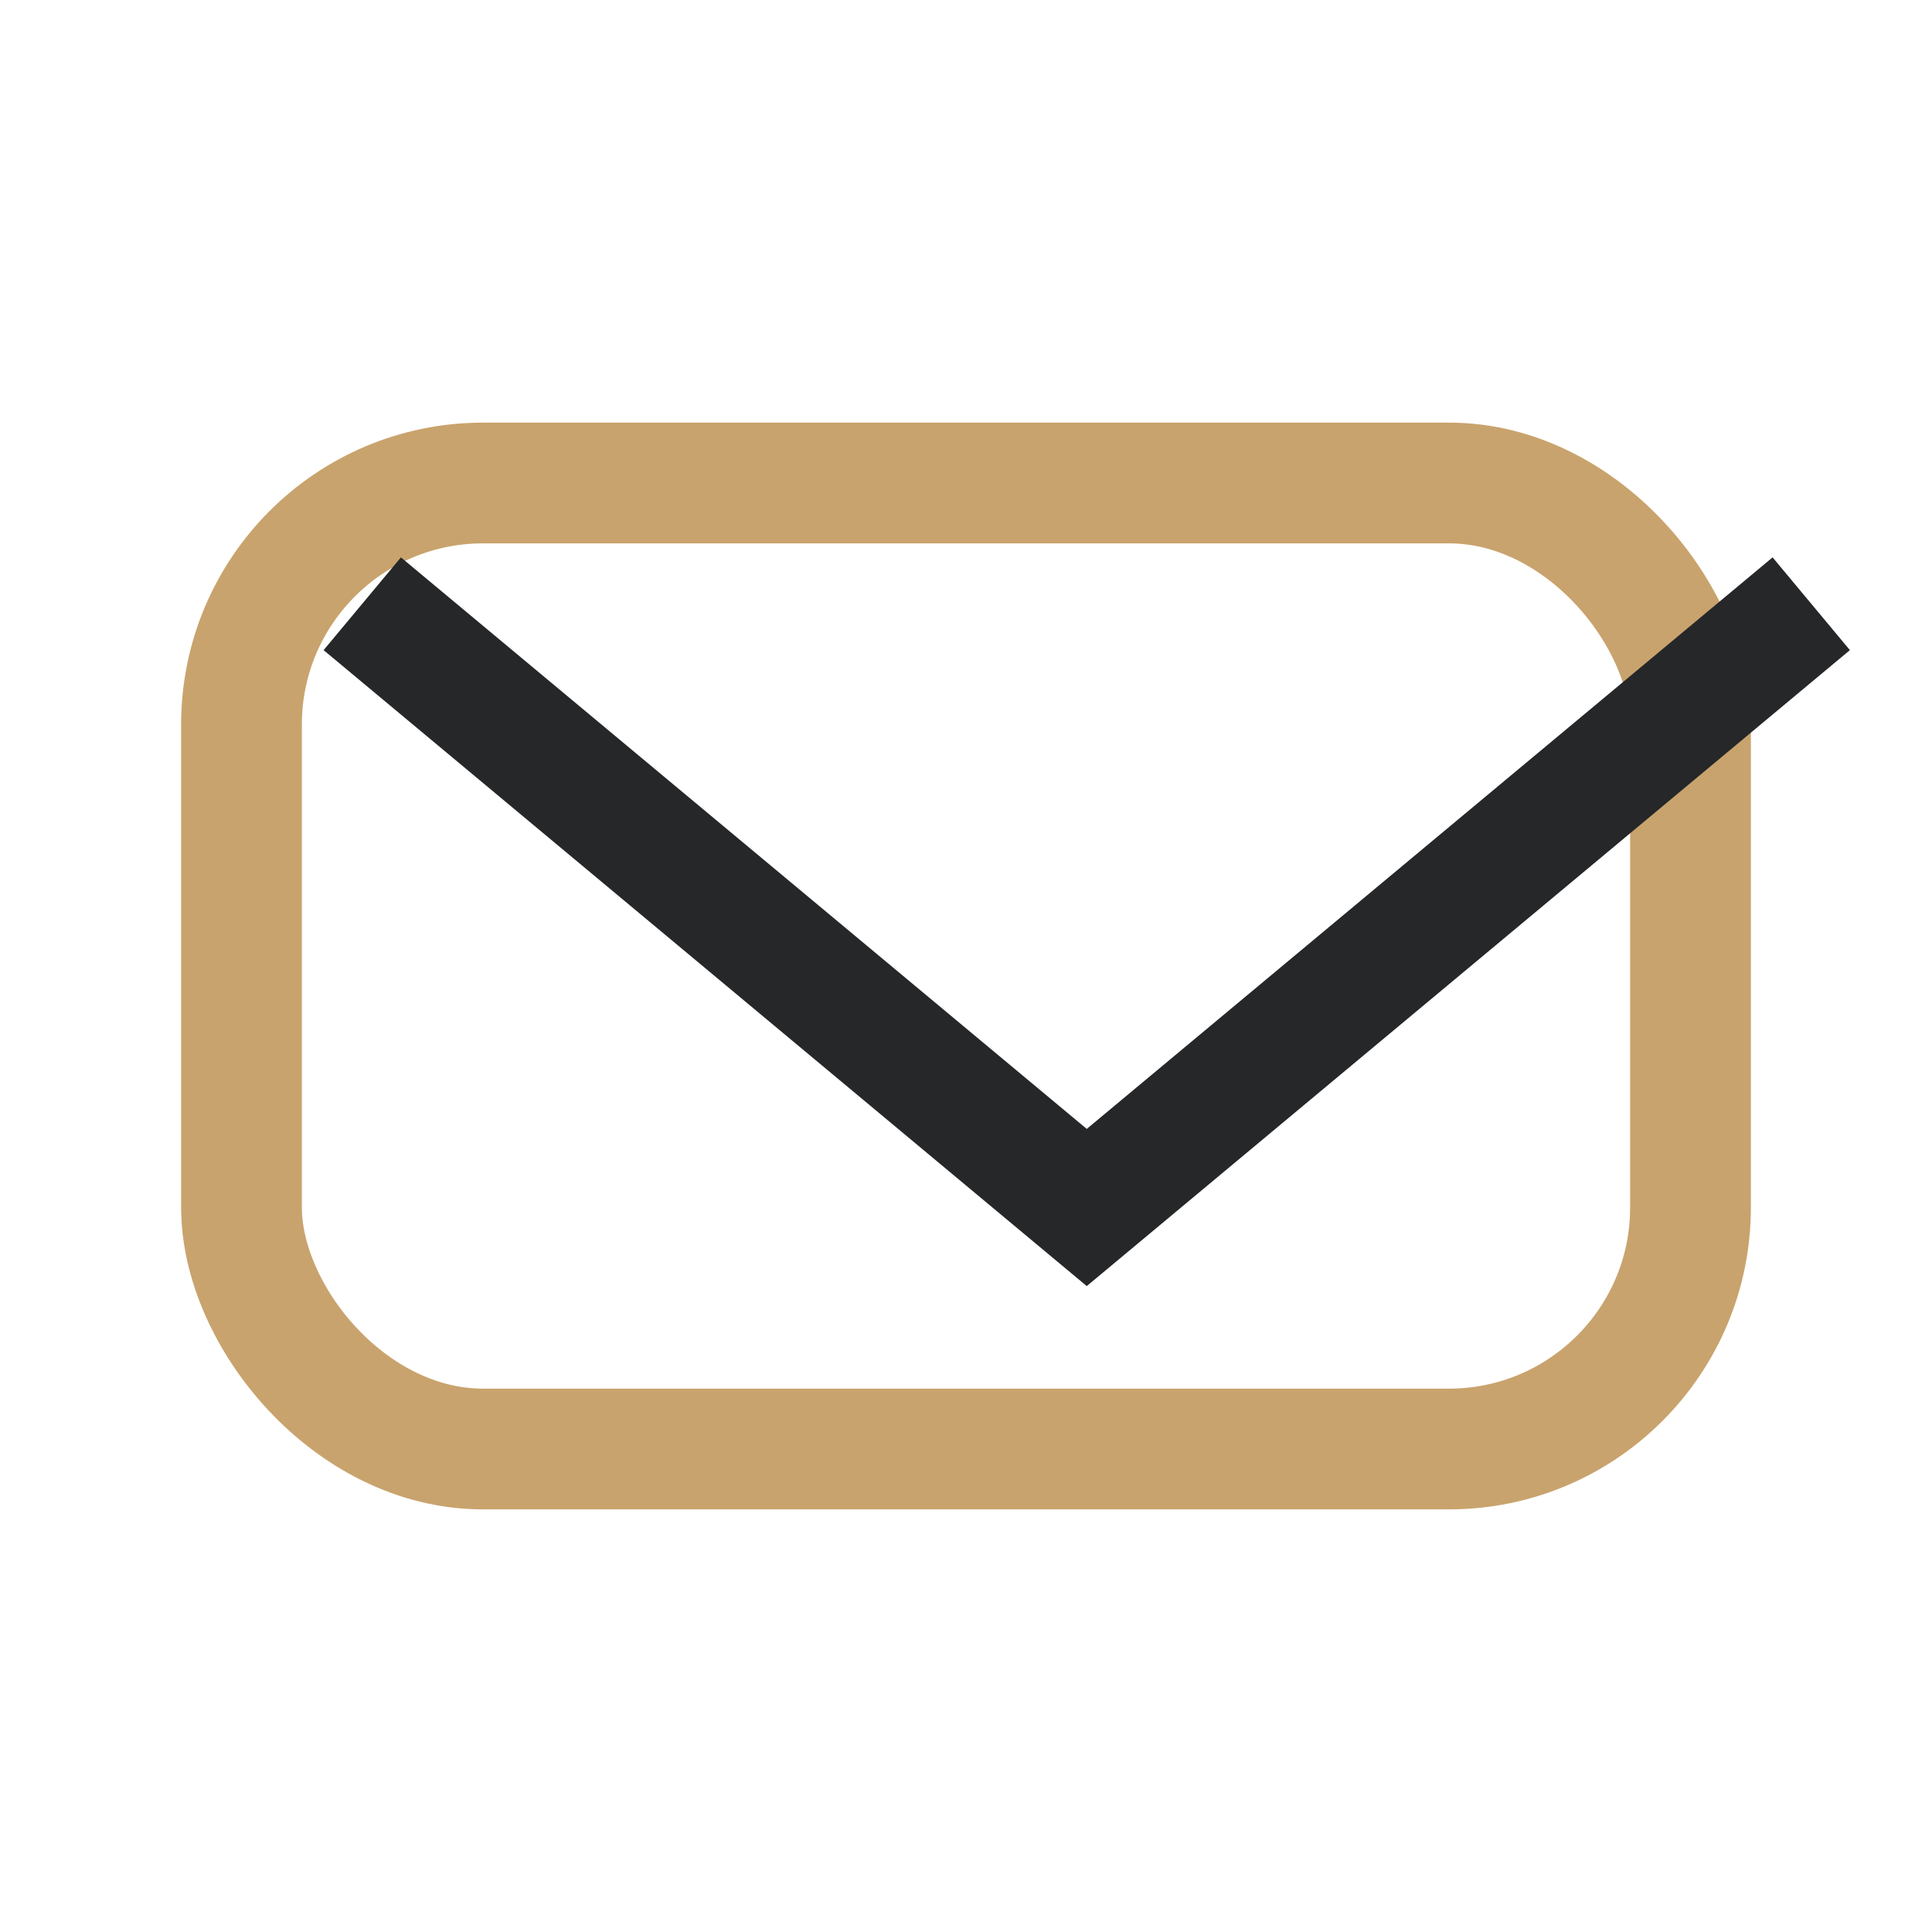 <?xml version="1.0" encoding="UTF-8"?>
<svg xmlns="http://www.w3.org/2000/svg" width="32" height="32" viewBox="0 0 32 32"><rect x="4" y="8" width="24" height="16" rx="4" fill="none" stroke="#C9A36D" stroke-width="2"/><path d="M6 10l12 10 12-10" fill="none" stroke="#252729" stroke-width="2"/></svg>